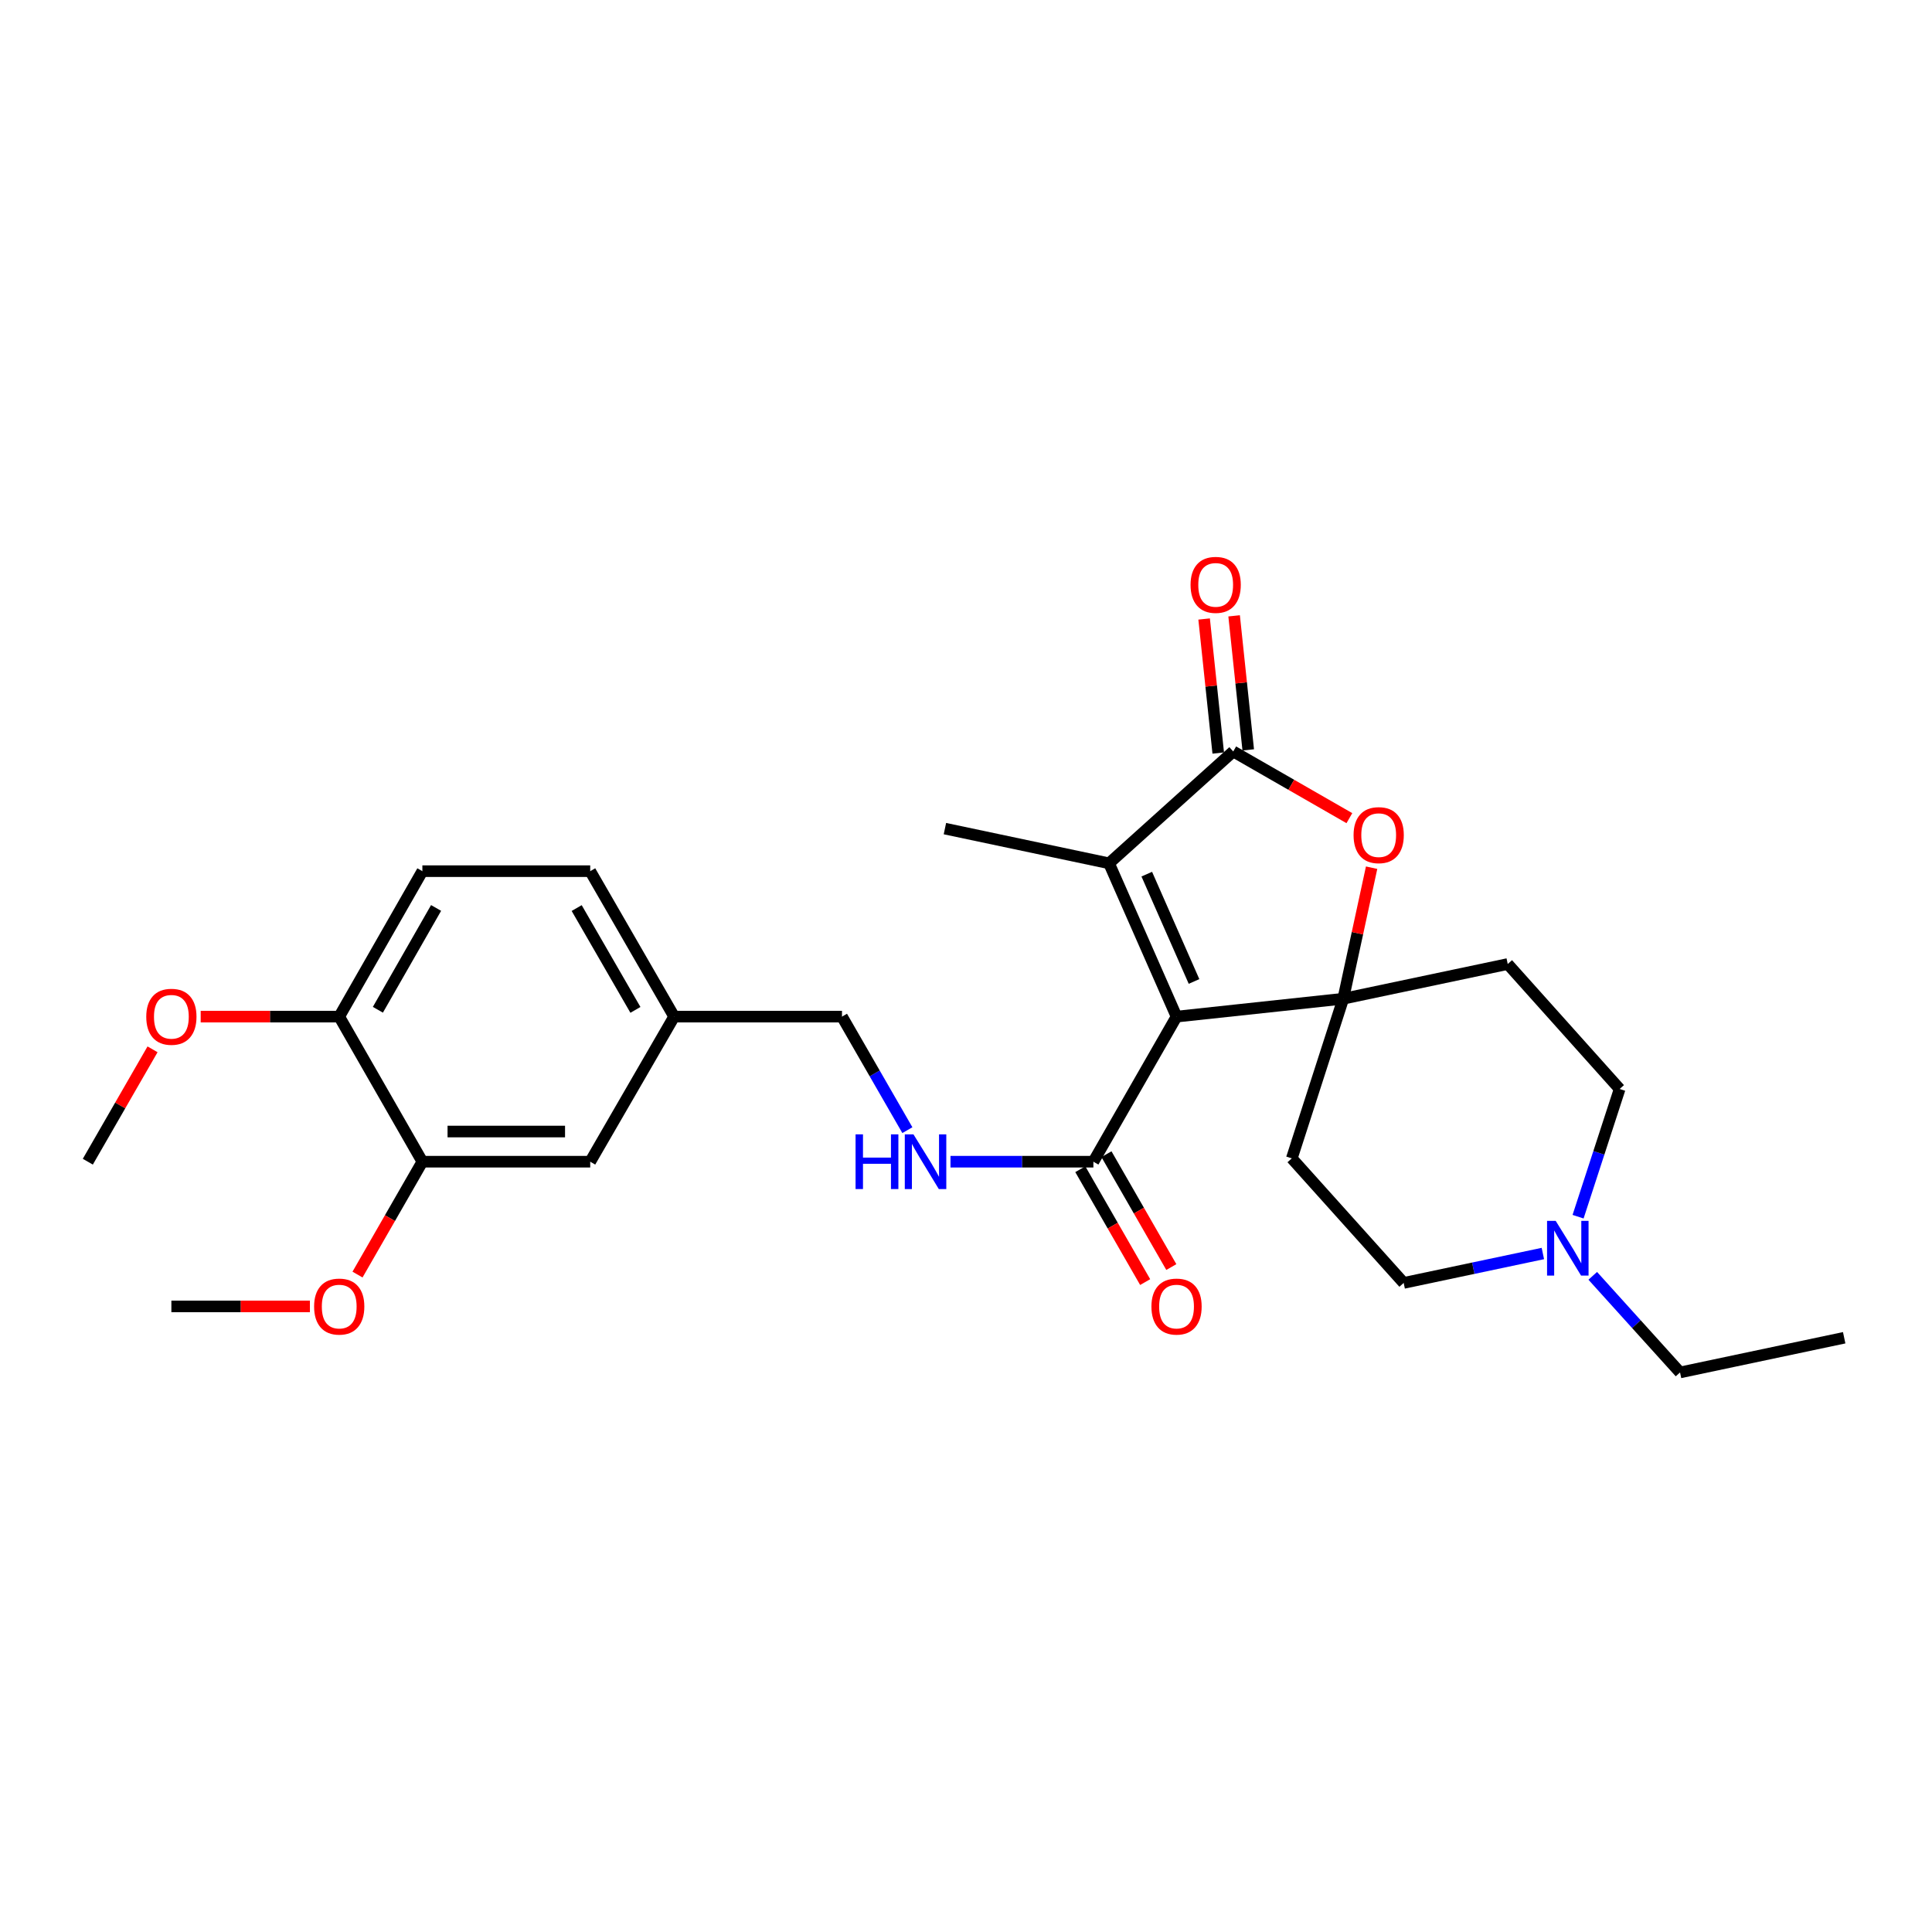 <?xml version='1.0' encoding='iso-8859-1'?>
<svg version='1.1' baseProfile='full'
              xmlns='http://www.w3.org/2000/svg'
                      xmlns:rdkit='http://www.rdkit.org/xml'
                      xmlns:xlink='http://www.w3.org/1999/xlink'
                  xml:space='preserve'
width='1000px' height='1000px' viewBox='0 0 1000 1000'>
<!-- END OF HEADER -->
<rect style='opacity:1.0;fill:#FFFFFF;stroke:none' width='1000' height='1000' x='0' y='0'> </rect>
<path class='bond-0' d='M 608.976,526.2 L 695.269,516.936' style='fill:none;fill-rule:evenodd;stroke:#000000;stroke-width:6px;stroke-linecap:butt;stroke-linejoin:miter;stroke-opacity:1' />
<path class='bond-1' d='M 608.976,526.2 L 574.036,446.847' style='fill:none;fill-rule:evenodd;stroke:#000000;stroke-width:6px;stroke-linecap:butt;stroke-linejoin:miter;stroke-opacity:1' />
<path class='bond-1' d='M 618.025,508.005 L 593.567,452.458' style='fill:none;fill-rule:evenodd;stroke:#000000;stroke-width:6px;stroke-linecap:butt;stroke-linejoin:miter;stroke-opacity:1' />
<path class='bond-4' d='M 608.976,526.2 L 565.934,601.294' style='fill:none;fill-rule:evenodd;stroke:#000000;stroke-width:6px;stroke-linecap:butt;stroke-linejoin:miter;stroke-opacity:1' />
<path class='bond-3' d='M 695.269,516.936 L 702.606,483.025' style='fill:none;fill-rule:evenodd;stroke:#000000;stroke-width:6px;stroke-linecap:butt;stroke-linejoin:miter;stroke-opacity:1' />
<path class='bond-3' d='M 702.606,483.025 L 709.943,449.115' style='fill:none;fill-rule:evenodd;stroke:#FF0000;stroke-width:6px;stroke-linecap:butt;stroke-linejoin:miter;stroke-opacity:1' />
<path class='bond-5' d='M 695.269,516.936 L 780.399,498.98' style='fill:none;fill-rule:evenodd;stroke:#000000;stroke-width:6px;stroke-linecap:butt;stroke-linejoin:miter;stroke-opacity:1' />
<path class='bond-6' d='M 695.269,516.936 L 668.638,599.568' style='fill:none;fill-rule:evenodd;stroke:#000000;stroke-width:6px;stroke-linecap:butt;stroke-linejoin:miter;stroke-opacity:1' />
<path class='bond-2' d='M 574.036,446.847 L 638.321,388.954' style='fill:none;fill-rule:evenodd;stroke:#000000;stroke-width:6px;stroke-linecap:butt;stroke-linejoin:miter;stroke-opacity:1' />
<path class='bond-19' d='M 574.036,446.847 L 489.088,428.891' style='fill:none;fill-rule:evenodd;stroke:#000000;stroke-width:6px;stroke-linecap:butt;stroke-linejoin:miter;stroke-opacity:1' />
<path class='bond-10' d='M 646.085,388.136 L 642.432,353.446' style='fill:none;fill-rule:evenodd;stroke:#000000;stroke-width:6px;stroke-linecap:butt;stroke-linejoin:miter;stroke-opacity:1' />
<path class='bond-10' d='M 642.432,353.446 L 638.778,318.756' style='fill:none;fill-rule:evenodd;stroke:#FF0000;stroke-width:6px;stroke-linecap:butt;stroke-linejoin:miter;stroke-opacity:1' />
<path class='bond-10' d='M 630.557,389.772 L 626.904,355.082' style='fill:none;fill-rule:evenodd;stroke:#000000;stroke-width:6px;stroke-linecap:butt;stroke-linejoin:miter;stroke-opacity:1' />
<path class='bond-10' d='M 626.904,355.082 L 623.25,320.392' style='fill:none;fill-rule:evenodd;stroke:#FF0000;stroke-width:6px;stroke-linecap:butt;stroke-linejoin:miter;stroke-opacity:1' />
<path class='bond-27' d='M 638.321,388.954 L 668.379,406.215' style='fill:none;fill-rule:evenodd;stroke:#000000;stroke-width:6px;stroke-linecap:butt;stroke-linejoin:miter;stroke-opacity:1' />
<path class='bond-27' d='M 668.379,406.215 L 698.436,423.475' style='fill:none;fill-rule:evenodd;stroke:#FF0000;stroke-width:6px;stroke-linecap:butt;stroke-linejoin:miter;stroke-opacity:1' />
<path class='bond-8' d='M 565.934,601.294 L 528.953,601.294' style='fill:none;fill-rule:evenodd;stroke:#000000;stroke-width:6px;stroke-linecap:butt;stroke-linejoin:miter;stroke-opacity:1' />
<path class='bond-8' d='M 528.953,601.294 L 491.972,601.294' style='fill:none;fill-rule:evenodd;stroke:#0000FF;stroke-width:6px;stroke-linecap:butt;stroke-linejoin:miter;stroke-opacity:1' />
<path class='bond-12' d='M 559.165,605.184 L 575.951,634.395' style='fill:none;fill-rule:evenodd;stroke:#000000;stroke-width:6px;stroke-linecap:butt;stroke-linejoin:miter;stroke-opacity:1' />
<path class='bond-12' d='M 575.951,634.395 L 592.737,663.607' style='fill:none;fill-rule:evenodd;stroke:#FF0000;stroke-width:6px;stroke-linecap:butt;stroke-linejoin:miter;stroke-opacity:1' />
<path class='bond-12' d='M 572.703,597.404 L 589.489,626.616' style='fill:none;fill-rule:evenodd;stroke:#000000;stroke-width:6px;stroke-linecap:butt;stroke-linejoin:miter;stroke-opacity:1' />
<path class='bond-12' d='M 589.489,626.616 L 606.275,655.828' style='fill:none;fill-rule:evenodd;stroke:#FF0000;stroke-width:6px;stroke-linecap:butt;stroke-linejoin:miter;stroke-opacity:1' />
<path class='bond-15' d='M 780.399,498.98 L 838.326,563.656' style='fill:none;fill-rule:evenodd;stroke:#000000;stroke-width:6px;stroke-linecap:butt;stroke-linejoin:miter;stroke-opacity:1' />
<path class='bond-14' d='M 668.638,599.568 L 726.54,664.036' style='fill:none;fill-rule:evenodd;stroke:#000000;stroke-width:6px;stroke-linecap:butt;stroke-linejoin:miter;stroke-opacity:1' />
<path class='bond-7' d='M 798.586,648.816 L 762.563,656.426' style='fill:none;fill-rule:evenodd;stroke:#0000FF;stroke-width:6px;stroke-linecap:butt;stroke-linejoin:miter;stroke-opacity:1' />
<path class='bond-7' d='M 762.563,656.426 L 726.54,664.036' style='fill:none;fill-rule:evenodd;stroke:#000000;stroke-width:6px;stroke-linecap:butt;stroke-linejoin:miter;stroke-opacity:1' />
<path class='bond-23' d='M 824.403,660.37 L 846.996,685.372' style='fill:none;fill-rule:evenodd;stroke:#0000FF;stroke-width:6px;stroke-linecap:butt;stroke-linejoin:miter;stroke-opacity:1' />
<path class='bond-23' d='M 846.996,685.372 L 869.589,710.374' style='fill:none;fill-rule:evenodd;stroke:#000000;stroke-width:6px;stroke-linecap:butt;stroke-linejoin:miter;stroke-opacity:1' />
<path class='bond-28' d='M 816.811,629.761 L 827.568,596.708' style='fill:none;fill-rule:evenodd;stroke:#0000FF;stroke-width:6px;stroke-linecap:butt;stroke-linejoin:miter;stroke-opacity:1' />
<path class='bond-28' d='M 827.568,596.708 L 838.326,563.656' style='fill:none;fill-rule:evenodd;stroke:#000000;stroke-width:6px;stroke-linecap:butt;stroke-linejoin:miter;stroke-opacity:1' />
<path class='bond-18' d='M 469.657,584.967 L 452.733,555.584' style='fill:none;fill-rule:evenodd;stroke:#0000FF;stroke-width:6px;stroke-linecap:butt;stroke-linejoin:miter;stroke-opacity:1' />
<path class='bond-18' d='M 452.733,555.584 L 435.81,526.2' style='fill:none;fill-rule:evenodd;stroke:#000000;stroke-width:6px;stroke-linecap:butt;stroke-linejoin:miter;stroke-opacity:1' />
<path class='bond-9' d='M 218.621,601.294 L 305.495,601.294' style='fill:none;fill-rule:evenodd;stroke:#000000;stroke-width:6px;stroke-linecap:butt;stroke-linejoin:miter;stroke-opacity:1' />
<path class='bond-9' d='M 231.652,585.68 L 292.464,585.68' style='fill:none;fill-rule:evenodd;stroke:#000000;stroke-width:6px;stroke-linecap:butt;stroke-linejoin:miter;stroke-opacity:1' />
<path class='bond-21' d='M 218.621,601.294 L 201.835,630.506' style='fill:none;fill-rule:evenodd;stroke:#000000;stroke-width:6px;stroke-linecap:butt;stroke-linejoin:miter;stroke-opacity:1' />
<path class='bond-21' d='M 201.835,630.506 L 185.049,659.717' style='fill:none;fill-rule:evenodd;stroke:#FF0000;stroke-width:6px;stroke-linecap:butt;stroke-linejoin:miter;stroke-opacity:1' />
<path class='bond-29' d='M 218.621,601.294 L 175.579,526.2' style='fill:none;fill-rule:evenodd;stroke:#000000;stroke-width:6px;stroke-linecap:butt;stroke-linejoin:miter;stroke-opacity:1' />
<path class='bond-11' d='M 175.579,526.2 L 218.621,450.915' style='fill:none;fill-rule:evenodd;stroke:#000000;stroke-width:6px;stroke-linecap:butt;stroke-linejoin:miter;stroke-opacity:1' />
<path class='bond-11' d='M 195.59,522.657 L 225.719,469.957' style='fill:none;fill-rule:evenodd;stroke:#000000;stroke-width:6px;stroke-linecap:butt;stroke-linejoin:miter;stroke-opacity:1' />
<path class='bond-22' d='M 175.579,526.2 L 139.728,526.2' style='fill:none;fill-rule:evenodd;stroke:#000000;stroke-width:6px;stroke-linecap:butt;stroke-linejoin:miter;stroke-opacity:1' />
<path class='bond-22' d='M 139.728,526.2 L 103.877,526.2' style='fill:none;fill-rule:evenodd;stroke:#FF0000;stroke-width:6px;stroke-linecap:butt;stroke-linejoin:miter;stroke-opacity:1' />
<path class='bond-13' d='M 305.495,601.294 L 348.936,526.2' style='fill:none;fill-rule:evenodd;stroke:#000000;stroke-width:6px;stroke-linecap:butt;stroke-linejoin:miter;stroke-opacity:1' />
<path class='bond-16' d='M 218.621,450.915 L 305.495,450.915' style='fill:none;fill-rule:evenodd;stroke:#000000;stroke-width:6px;stroke-linecap:butt;stroke-linejoin:miter;stroke-opacity:1' />
<path class='bond-17' d='M 348.936,526.2 L 435.81,526.2' style='fill:none;fill-rule:evenodd;stroke:#000000;stroke-width:6px;stroke-linecap:butt;stroke-linejoin:miter;stroke-opacity:1' />
<path class='bond-20' d='M 348.936,526.2 L 305.495,450.915' style='fill:none;fill-rule:evenodd;stroke:#000000;stroke-width:6px;stroke-linecap:butt;stroke-linejoin:miter;stroke-opacity:1' />
<path class='bond-20' d='M 328.896,522.711 L 298.487,470.011' style='fill:none;fill-rule:evenodd;stroke:#000000;stroke-width:6px;stroke-linecap:butt;stroke-linejoin:miter;stroke-opacity:1' />
<path class='bond-24' d='M 160.407,676.197 L 124.556,676.197' style='fill:none;fill-rule:evenodd;stroke:#FF0000;stroke-width:6px;stroke-linecap:butt;stroke-linejoin:miter;stroke-opacity:1' />
<path class='bond-24' d='M 124.556,676.197 L 88.705,676.197' style='fill:none;fill-rule:evenodd;stroke:#000000;stroke-width:6px;stroke-linecap:butt;stroke-linejoin:miter;stroke-opacity:1' />
<path class='bond-25' d='M 78.956,543.126 L 62.205,572.21' style='fill:none;fill-rule:evenodd;stroke:#FF0000;stroke-width:6px;stroke-linecap:butt;stroke-linejoin:miter;stroke-opacity:1' />
<path class='bond-25' d='M 62.205,572.21 L 45.455,601.294' style='fill:none;fill-rule:evenodd;stroke:#000000;stroke-width:6px;stroke-linecap:butt;stroke-linejoin:miter;stroke-opacity:1' />
<path class='bond-26' d='M 869.589,710.374 L 954.545,692.418' style='fill:none;fill-rule:evenodd;stroke:#000000;stroke-width:6px;stroke-linecap:butt;stroke-linejoin:miter;stroke-opacity:1' />
<path  class='atom-4' d='M 700.606 432.267
Q 700.606 425.467, 703.966 421.667
Q 707.326 417.867, 713.606 417.867
Q 719.886 417.867, 723.246 421.667
Q 726.606 425.467, 726.606 432.267
Q 726.606 439.147, 723.206 443.067
Q 719.806 446.947, 713.606 446.947
Q 707.366 446.947, 703.966 443.067
Q 700.606 439.187, 700.606 432.267
M 713.606 443.747
Q 717.926 443.747, 720.246 440.867
Q 722.606 437.947, 722.606 432.267
Q 722.606 426.707, 720.246 423.907
Q 717.926 421.067, 713.606 421.067
Q 709.286 421.067, 706.926 423.867
Q 704.606 426.667, 704.606 432.267
Q 704.606 437.987, 706.926 440.867
Q 709.286 443.747, 713.606 443.747
' fill='#FF0000'/>
<path  class='atom-8' d='M 805.236 631.928
L 814.516 646.928
Q 815.436 648.408, 816.916 651.088
Q 818.396 653.768, 818.476 653.928
L 818.476 631.928
L 822.236 631.928
L 822.236 660.248
L 818.356 660.248
L 808.396 643.848
Q 807.236 641.928, 805.996 639.728
Q 804.796 637.528, 804.436 636.848
L 804.436 660.248
L 800.756 660.248
L 800.756 631.928
L 805.236 631.928
' fill='#0000FF'/>
<path  class='atom-9' d='M 442.84 587.134
L 446.68 587.134
L 446.68 599.174
L 461.16 599.174
L 461.16 587.134
L 465 587.134
L 465 615.454
L 461.16 615.454
L 461.16 602.374
L 446.68 602.374
L 446.68 615.454
L 442.84 615.454
L 442.84 587.134
' fill='#0000FF'/>
<path  class='atom-9' d='M 472.8 587.134
L 482.08 602.134
Q 483 603.614, 484.48 606.294
Q 485.96 608.974, 486.04 609.134
L 486.04 587.134
L 489.8 587.134
L 489.8 615.454
L 485.92 615.454
L 475.96 599.054
Q 474.8 597.134, 473.56 594.934
Q 472.36 592.734, 472 592.054
L 472 615.454
L 468.32 615.454
L 468.32 587.134
L 472.8 587.134
' fill='#0000FF'/>
<path  class='atom-11' d='M 616.231 302.724
Q 616.231 295.924, 619.591 292.124
Q 622.951 288.324, 629.231 288.324
Q 635.511 288.324, 638.871 292.124
Q 642.231 295.924, 642.231 302.724
Q 642.231 309.604, 638.831 313.524
Q 635.431 317.404, 629.231 317.404
Q 622.991 317.404, 619.591 313.524
Q 616.231 309.644, 616.231 302.724
M 629.231 314.204
Q 633.551 314.204, 635.871 311.324
Q 638.231 308.404, 638.231 302.724
Q 638.231 297.164, 635.871 294.364
Q 633.551 291.524, 629.231 291.524
Q 624.911 291.524, 622.551 294.324
Q 620.231 297.124, 620.231 302.724
Q 620.231 308.444, 622.551 311.324
Q 624.911 314.204, 629.231 314.204
' fill='#FF0000'/>
<path  class='atom-13' d='M 595.976 676.277
Q 595.976 669.477, 599.336 665.677
Q 602.696 661.877, 608.976 661.877
Q 615.256 661.877, 618.616 665.677
Q 621.976 669.477, 621.976 676.277
Q 621.976 683.157, 618.576 687.077
Q 615.176 690.957, 608.976 690.957
Q 602.736 690.957, 599.336 687.077
Q 595.976 683.197, 595.976 676.277
M 608.976 687.757
Q 613.296 687.757, 615.616 684.877
Q 617.976 681.957, 617.976 676.277
Q 617.976 670.717, 615.616 667.917
Q 613.296 665.077, 608.976 665.077
Q 604.656 665.077, 602.296 667.877
Q 599.976 670.677, 599.976 676.277
Q 599.976 681.997, 602.296 684.877
Q 604.656 687.757, 608.976 687.757
' fill='#FF0000'/>
<path  class='atom-22' d='M 162.579 676.277
Q 162.579 669.477, 165.939 665.677
Q 169.299 661.877, 175.579 661.877
Q 181.859 661.877, 185.219 665.677
Q 188.579 669.477, 188.579 676.277
Q 188.579 683.157, 185.179 687.077
Q 181.779 690.957, 175.579 690.957
Q 169.339 690.957, 165.939 687.077
Q 162.579 683.197, 162.579 676.277
M 175.579 687.757
Q 179.899 687.757, 182.219 684.877
Q 184.579 681.957, 184.579 676.277
Q 184.579 670.717, 182.219 667.917
Q 179.899 665.077, 175.579 665.077
Q 171.259 665.077, 168.899 667.877
Q 166.579 670.677, 166.579 676.277
Q 166.579 681.997, 168.899 684.877
Q 171.259 687.757, 175.579 687.757
' fill='#FF0000'/>
<path  class='atom-23' d='M 75.705 526.28
Q 75.705 519.48, 79.065 515.68
Q 82.425 511.88, 88.705 511.88
Q 94.985 511.88, 98.345 515.68
Q 101.705 519.48, 101.705 526.28
Q 101.705 533.16, 98.305 537.08
Q 94.905 540.96, 88.705 540.96
Q 82.465 540.96, 79.065 537.08
Q 75.705 533.2, 75.705 526.28
M 88.705 537.76
Q 93.025 537.76, 95.345 534.88
Q 97.705 531.96, 97.705 526.28
Q 97.705 520.72, 95.345 517.92
Q 93.025 515.08, 88.705 515.08
Q 84.385 515.08, 82.025 517.88
Q 79.705 520.68, 79.705 526.28
Q 79.705 532, 82.025 534.88
Q 84.385 537.76, 88.705 537.76
' fill='#FF0000'/>
</svg>
